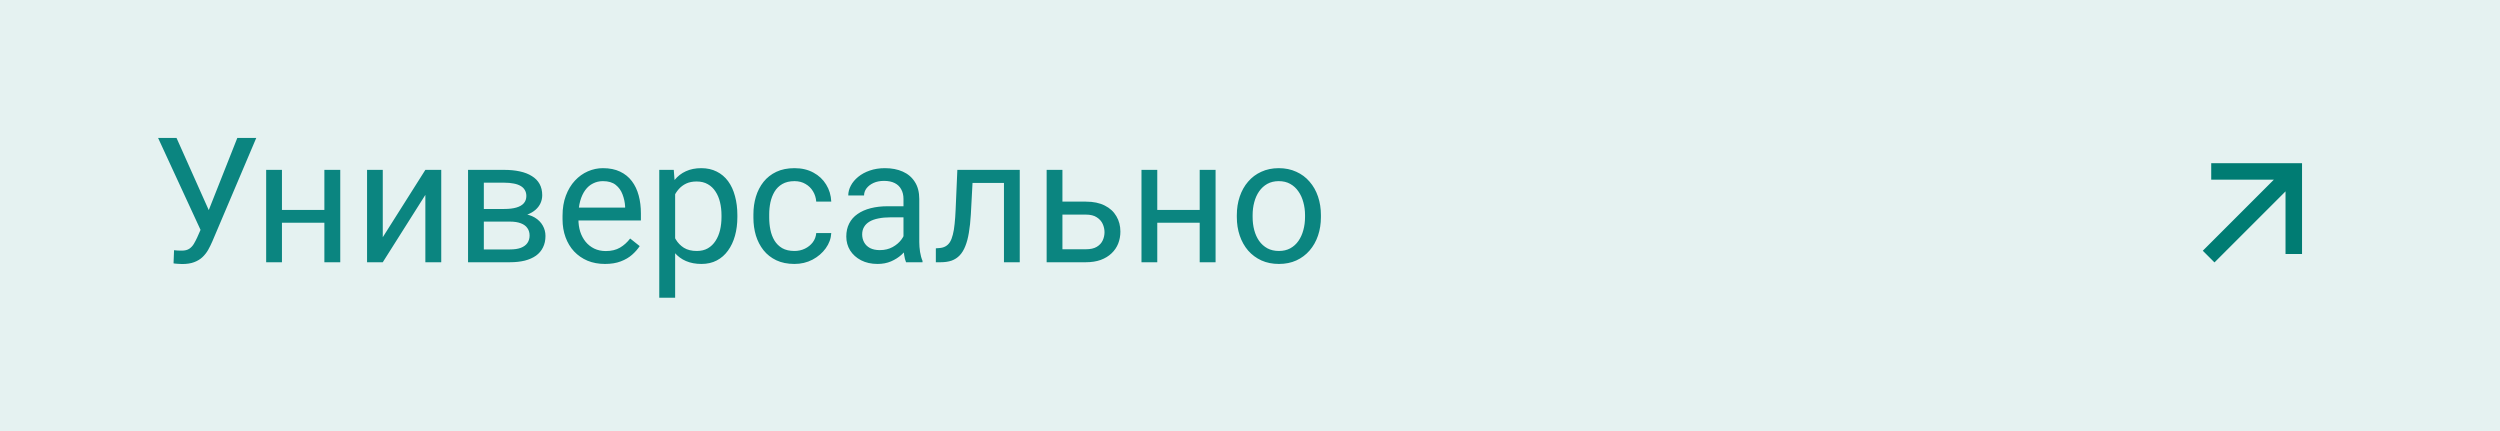<svg width="429" height="74" viewBox="0 0 429 74" fill="none" xmlns="http://www.w3.org/2000/svg">
<rect width="429" height="74" fill="#E5F2F1"/>
<path d="M35.082 37.925L40.722 23.672H43.974L36.43 41.44C36.215 41.938 35.976 42.422 35.712 42.891C35.448 43.35 35.126 43.76 34.745 44.121C34.364 44.482 33.891 44.77 33.324 44.985C32.768 45.2 32.074 45.308 31.244 45.308C31.01 45.308 30.731 45.293 30.409 45.264C30.087 45.244 29.877 45.22 29.779 45.19L29.867 42.935C29.975 42.954 30.185 42.974 30.497 42.993C30.81 43.003 31.039 43.008 31.186 43.008C31.742 43.008 32.182 42.895 32.504 42.671C32.826 42.446 33.085 42.163 33.28 41.821C33.485 41.47 33.671 41.113 33.837 40.752L35.082 37.925ZM30.292 23.672L36.225 36.958L36.928 39.58L34.555 39.756L27.128 23.672H30.292ZM56.19 36.02V38.218H47.812V36.02H56.19ZM48.383 29.15V45H45.673V29.15H48.383ZM58.388 29.15V45H55.663V29.15H58.388ZM65.683 40.708L72.992 29.15H75.717V45H72.992V33.442L65.683 45H62.987V29.15H65.683V40.708ZM87.509 38.027H82.309L82.279 35.859H86.527C87.367 35.859 88.065 35.776 88.622 35.61C89.189 35.444 89.613 35.195 89.897 34.863C90.18 34.531 90.321 34.121 90.321 33.633C90.321 33.252 90.238 32.92 90.072 32.637C89.916 32.344 89.677 32.105 89.355 31.919C89.032 31.724 88.632 31.582 88.153 31.494C87.685 31.396 87.133 31.348 86.498 31.348H83.026V45H80.316V29.15H86.498C87.504 29.15 88.407 29.238 89.208 29.414C90.019 29.59 90.707 29.858 91.273 30.22C91.85 30.571 92.289 31.02 92.592 31.567C92.894 32.114 93.046 32.759 93.046 33.501C93.046 33.98 92.948 34.434 92.753 34.863C92.558 35.293 92.269 35.674 91.889 36.006C91.508 36.338 91.039 36.611 90.482 36.826C89.926 37.031 89.286 37.163 88.564 37.222L87.509 38.027ZM87.509 45H81.327L82.675 42.803H87.509C88.261 42.803 88.886 42.71 89.384 42.524C89.882 42.329 90.253 42.056 90.497 41.704C90.751 41.343 90.878 40.913 90.878 40.415C90.878 39.917 90.751 39.492 90.497 39.141C90.253 38.779 89.882 38.506 89.384 38.32C88.886 38.125 88.261 38.027 87.509 38.027H83.393L83.422 35.859H88.564L89.545 36.68C90.414 36.748 91.151 36.963 91.757 37.324C92.362 37.685 92.821 38.145 93.134 38.701C93.446 39.248 93.603 39.844 93.603 40.488C93.603 41.23 93.461 41.885 93.178 42.451C92.904 43.018 92.504 43.491 91.977 43.872C91.449 44.243 90.81 44.526 90.058 44.722C89.306 44.907 88.456 45 87.509 45ZM103.812 45.293C102.709 45.293 101.708 45.107 100.81 44.736C99.921 44.355 99.154 43.823 98.51 43.14C97.875 42.456 97.387 41.645 97.045 40.708C96.703 39.77 96.532 38.745 96.532 37.632V37.017C96.532 35.727 96.723 34.58 97.103 33.574C97.484 32.559 98.002 31.699 98.656 30.996C99.311 30.293 100.053 29.761 100.883 29.399C101.713 29.038 102.572 28.857 103.461 28.857C104.594 28.857 105.57 29.053 106.391 29.443C107.221 29.834 107.899 30.381 108.427 31.084C108.954 31.777 109.345 32.598 109.599 33.545C109.853 34.482 109.979 35.508 109.979 36.621V37.837H98.144V35.625H107.27V35.42C107.23 34.717 107.084 34.033 106.83 33.369C106.586 32.705 106.195 32.158 105.658 31.729C105.121 31.299 104.389 31.084 103.461 31.084C102.846 31.084 102.279 31.216 101.762 31.48C101.244 31.733 100.8 32.114 100.429 32.622C100.058 33.13 99.769 33.75 99.564 34.482C99.359 35.215 99.257 36.06 99.257 37.017V37.632C99.257 38.384 99.359 39.092 99.564 39.756C99.779 40.41 100.087 40.986 100.487 41.484C100.897 41.982 101.391 42.373 101.967 42.656C102.553 42.94 103.217 43.081 103.959 43.081C104.916 43.081 105.727 42.886 106.391 42.495C107.055 42.105 107.636 41.582 108.134 40.928L109.774 42.231C109.433 42.749 108.998 43.242 108.471 43.711C107.943 44.18 107.294 44.56 106.522 44.853C105.761 45.147 104.857 45.293 103.812 45.293ZM115.854 32.197V51.094H113.129V29.15H115.619L115.854 32.197ZM126.532 36.943V37.251C126.532 38.403 126.396 39.473 126.122 40.459C125.849 41.435 125.448 42.285 124.921 43.008C124.403 43.73 123.764 44.292 123.002 44.692C122.24 45.093 121.366 45.293 120.38 45.293C119.374 45.293 118.485 45.127 117.714 44.795C116.942 44.463 116.288 43.98 115.751 43.345C115.214 42.71 114.784 41.948 114.462 41.06C114.149 40.171 113.935 39.17 113.817 38.057V36.416C113.935 35.244 114.154 34.194 114.477 33.267C114.799 32.339 115.224 31.548 115.751 30.894C116.288 30.23 116.938 29.727 117.699 29.385C118.461 29.033 119.34 28.857 120.336 28.857C121.332 28.857 122.216 29.053 122.987 29.443C123.759 29.824 124.408 30.371 124.936 31.084C125.463 31.797 125.858 32.651 126.122 33.648C126.396 34.634 126.532 35.732 126.532 36.943ZM123.808 37.251V36.943C123.808 36.152 123.725 35.41 123.559 34.717C123.393 34.014 123.134 33.398 122.782 32.871C122.44 32.334 122.001 31.914 121.464 31.611C120.927 31.299 120.287 31.143 119.545 31.143C118.861 31.143 118.266 31.26 117.758 31.494C117.26 31.729 116.835 32.046 116.483 32.446C116.132 32.837 115.844 33.286 115.619 33.794C115.404 34.292 115.243 34.81 115.136 35.347V39.141C115.331 39.824 115.604 40.469 115.956 41.074C116.308 41.67 116.776 42.153 117.362 42.524C117.948 42.886 118.686 43.066 119.574 43.066C120.307 43.066 120.937 42.915 121.464 42.612C122.001 42.3 122.44 41.875 122.782 41.338C123.134 40.801 123.393 40.185 123.559 39.492C123.725 38.789 123.808 38.042 123.808 37.251ZM136.332 43.066C136.977 43.066 137.572 42.935 138.119 42.671C138.666 42.407 139.115 42.046 139.467 41.587C139.818 41.118 140.019 40.586 140.067 39.99H142.646C142.597 40.928 142.279 41.802 141.693 42.612C141.117 43.413 140.36 44.062 139.423 44.56C138.485 45.049 137.455 45.293 136.332 45.293C135.141 45.293 134.101 45.083 133.212 44.663C132.333 44.243 131.601 43.667 131.015 42.935C130.438 42.202 130.004 41.362 129.711 40.415C129.428 39.458 129.286 38.447 129.286 37.383V36.768C129.286 35.703 129.428 34.697 129.711 33.75C130.004 32.793 130.438 31.948 131.015 31.216C131.601 30.483 132.333 29.907 133.212 29.487C134.101 29.067 135.141 28.857 136.332 28.857C137.572 28.857 138.656 29.111 139.584 29.619C140.512 30.117 141.239 30.801 141.767 31.67C142.304 32.529 142.597 33.506 142.646 34.6H140.067C140.019 33.945 139.833 33.355 139.511 32.827C139.198 32.3 138.769 31.88 138.222 31.567C137.685 31.245 137.055 31.084 136.332 31.084C135.502 31.084 134.804 31.25 134.237 31.582C133.681 31.904 133.236 32.344 132.904 32.9C132.582 33.447 132.348 34.058 132.201 34.731C132.064 35.395 131.996 36.074 131.996 36.768V37.383C131.996 38.076 132.064 38.76 132.201 39.434C132.338 40.107 132.567 40.718 132.89 41.265C133.222 41.812 133.666 42.251 134.223 42.583C134.789 42.905 135.492 43.066 136.332 43.066ZM155.038 42.29V34.131C155.038 33.506 154.911 32.964 154.657 32.505C154.413 32.036 154.042 31.675 153.544 31.421C153.046 31.167 152.431 31.04 151.698 31.04C151.015 31.04 150.414 31.157 149.896 31.392C149.389 31.626 148.988 31.934 148.695 32.315C148.412 32.695 148.271 33.105 148.271 33.545H145.561C145.561 32.978 145.707 32.417 146 31.86C146.293 31.304 146.713 30.801 147.26 30.352C147.816 29.893 148.48 29.531 149.252 29.268C150.033 28.994 150.902 28.857 151.859 28.857C153.012 28.857 154.027 29.053 154.906 29.443C155.795 29.834 156.488 30.425 156.986 31.216C157.494 31.997 157.748 32.978 157.748 34.16V41.543C157.748 42.07 157.792 42.632 157.88 43.227C157.978 43.823 158.119 44.336 158.305 44.766V45H155.478C155.341 44.688 155.233 44.273 155.155 43.755C155.077 43.227 155.038 42.739 155.038 42.29ZM155.507 35.391L155.536 37.295H152.797C152.025 37.295 151.337 37.358 150.731 37.485C150.126 37.602 149.618 37.783 149.208 38.027C148.798 38.272 148.485 38.579 148.271 38.95C148.056 39.312 147.948 39.736 147.948 40.225C147.948 40.723 148.061 41.177 148.285 41.587C148.51 41.997 148.847 42.324 149.296 42.568C149.755 42.803 150.316 42.92 150.98 42.92C151.811 42.92 152.543 42.744 153.178 42.393C153.812 42.041 154.315 41.611 154.687 41.103C155.067 40.596 155.272 40.102 155.302 39.624L156.459 40.928C156.391 41.338 156.205 41.792 155.902 42.29C155.6 42.788 155.194 43.267 154.687 43.726C154.188 44.175 153.593 44.551 152.899 44.853C152.216 45.147 151.444 45.293 150.585 45.293C149.511 45.293 148.568 45.083 147.758 44.663C146.957 44.243 146.332 43.682 145.883 42.978C145.443 42.266 145.224 41.47 145.224 40.591C145.224 39.741 145.39 38.994 145.722 38.35C146.054 37.695 146.532 37.153 147.157 36.724C147.782 36.284 148.534 35.952 149.413 35.727C150.292 35.503 151.273 35.391 152.357 35.391H155.507ZM172.602 29.15V31.392H164.94V29.15H172.602ZM174.989 29.15V45H172.279V29.15H174.989ZM164.281 29.15H167.006L166.596 36.797C166.527 37.978 166.415 39.023 166.259 39.932C166.112 40.83 165.907 41.602 165.644 42.246C165.39 42.891 165.067 43.418 164.677 43.828C164.296 44.228 163.837 44.526 163.3 44.722C162.763 44.907 162.143 45 161.439 45H160.59V42.612L161.176 42.568C161.596 42.539 161.952 42.441 162.245 42.275C162.548 42.109 162.802 41.865 163.007 41.543C163.212 41.211 163.378 40.786 163.505 40.269C163.642 39.751 163.744 39.136 163.812 38.423C163.891 37.71 163.949 36.88 163.988 35.933L164.281 29.15ZM181.581 34.6H186.342C187.621 34.6 188.7 34.824 189.579 35.273C190.458 35.713 191.122 36.323 191.571 37.105C192.03 37.876 192.26 38.755 192.26 39.741C192.26 40.474 192.133 41.162 191.879 41.807C191.625 42.441 191.244 42.998 190.736 43.477C190.238 43.955 189.618 44.331 188.876 44.605C188.144 44.868 187.299 45 186.342 45H179.604V29.15H182.313V42.773H186.342C187.123 42.773 187.748 42.632 188.217 42.349C188.686 42.065 189.022 41.699 189.228 41.25C189.433 40.801 189.535 40.332 189.535 39.844C189.535 39.365 189.433 38.897 189.228 38.438C189.022 37.978 188.686 37.598 188.217 37.295C187.748 36.982 187.123 36.826 186.342 36.826H181.581V34.6ZM206.396 36.02V38.218H198.017V36.02H206.396ZM198.588 29.15V45H195.878V29.15H198.588ZM208.593 29.15V45H205.868V29.15H208.593ZM212.24 37.251V36.914C212.24 35.772 212.406 34.712 212.738 33.735C213.07 32.749 213.549 31.895 214.174 31.172C214.799 30.439 215.556 29.873 216.444 29.473C217.333 29.062 218.329 28.857 219.433 28.857C220.546 28.857 221.547 29.062 222.436 29.473C223.334 29.873 224.096 30.439 224.721 31.172C225.355 31.895 225.839 32.749 226.171 33.735C226.503 34.712 226.669 35.772 226.669 36.914V37.251C226.669 38.394 226.503 39.453 226.171 40.43C225.839 41.406 225.355 42.261 224.721 42.993C224.096 43.716 223.339 44.282 222.45 44.692C221.571 45.093 220.575 45.293 219.462 45.293C218.349 45.293 217.348 45.093 216.459 44.692C215.57 44.282 214.809 43.716 214.174 42.993C213.549 42.261 213.07 41.406 212.738 40.43C212.406 39.453 212.24 38.394 212.24 37.251ZM214.95 36.914V37.251C214.95 38.042 215.043 38.789 215.229 39.492C215.414 40.185 215.692 40.801 216.063 41.338C216.444 41.875 216.918 42.3 217.484 42.612C218.051 42.915 218.71 43.066 219.462 43.066C220.204 43.066 220.854 42.915 221.41 42.612C221.977 42.3 222.445 41.875 222.816 41.338C223.188 40.801 223.466 40.185 223.651 39.492C223.847 38.789 223.944 38.042 223.944 37.251V36.914C223.944 36.133 223.847 35.395 223.651 34.702C223.466 33.999 223.183 33.379 222.802 32.842C222.431 32.295 221.962 31.865 221.396 31.553C220.839 31.24 220.185 31.084 219.433 31.084C218.69 31.084 218.036 31.24 217.47 31.553C216.913 31.865 216.444 32.295 216.063 32.842C215.692 33.379 215.414 33.999 215.229 34.702C215.043 35.395 214.95 36.133 214.95 36.914Z" fill="#0B8580"/>
<path d="M392.196 32.837L380.003 45.029L378 43.026L390.193 30.833H379.446V28H395.029V43.583H392.196V32.837Z" fill="#007C73"/>
</svg>
